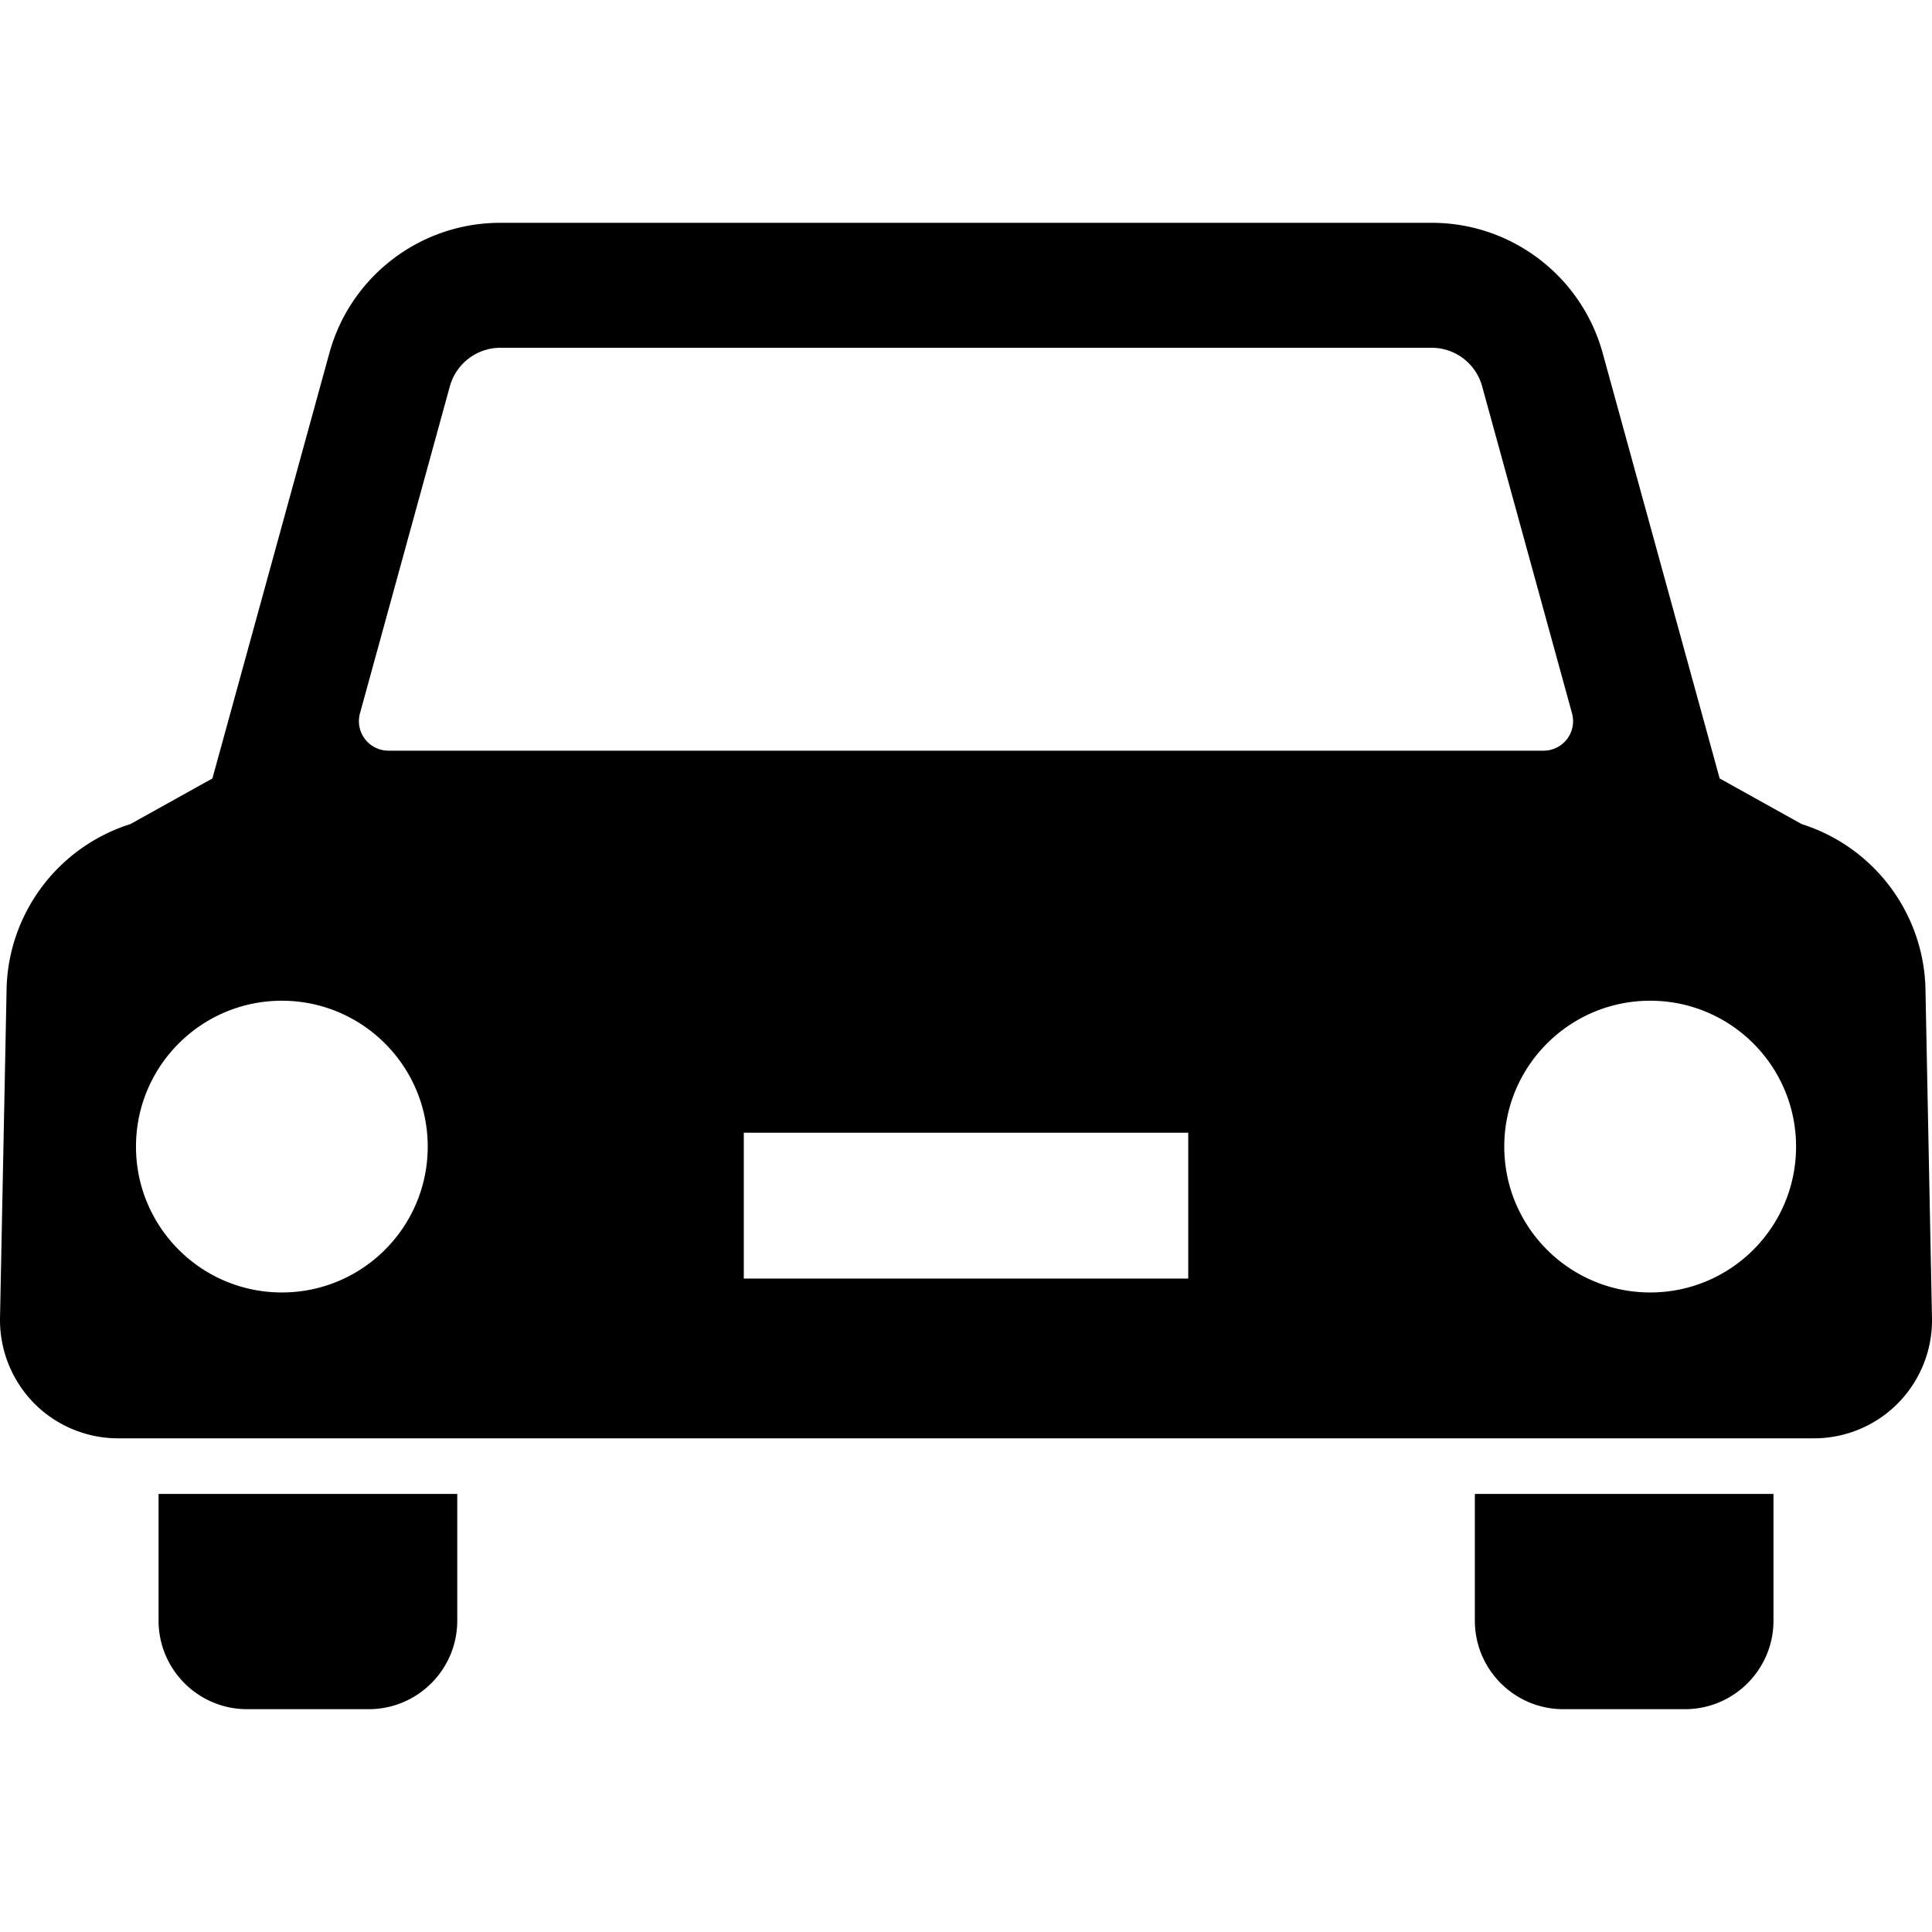 <svg xmlns="http://www.w3.org/2000/svg" xml:space="preserve" viewBox="0 0 512 512"><path d="M42.022 429.484c0 12.953 10.5 23.469 23.484 23.469h32.188c12.984 0 23.484-10.516 23.484-23.469v-33.578H42.022v33.578zm348.828 0c0 12.953 10.5 23.469 23.469 23.469h32.188c12.984 0 23.484-10.516 23.484-23.469v-33.578H390.85v33.578zm119.407-167.921c-.688-19.891-13.828-37.172-32.797-43.172l-21.734-12.094-31-112.734c-5.625-20.391-24.156-34.516-45.281-34.516h-246.86c-21.156 0-39.688 14.125-45.297 34.516l-31 112.734-21.734 12.094c-18.969 6-32.109 23.281-32.797 43.172l-1.75 87.531a31.483 31.483 0 0 0 8.891 22.641 31.321 31.321 0 0 0 22.422 9.438h449.39a31.285 31.285 0 0 0 22.406-9.438c5.875-6.047 9.094-14.203 8.875-22.641l-1.734-87.531zm-414.86-72.532 23.828-86.688c1.672-5.984 7.141-10.172 13.359-10.172h246.859c6.203 0 11.688 4.188 13.328 10.172l23.828 86.688a7.855 7.855 0 0 1-1.313 6.828 7.837 7.837 0 0 1-6.219 3.078H102.959a7.822 7.822 0 0 1-6.234-3.078 7.812 7.812 0 0 1-1.328-6.828zM74.694 342.516c-21.344 0-38.656-17.297-38.656-38.656 0-21.344 17.313-38.656 38.656-38.656s38.656 17.313 38.656 38.656c0 21.359-17.312 38.656-38.656 38.656zm240.203-3.688H197.116v-38.641h117.781v38.641zm122.422 3.688c-21.344 0-38.672-17.297-38.672-38.656 0-21.344 17.328-38.656 38.672-38.656 21.359 0 38.656 17.313 38.656 38.656.001 21.359-17.296 38.656-38.656 38.656z" class="st0"/></svg>
